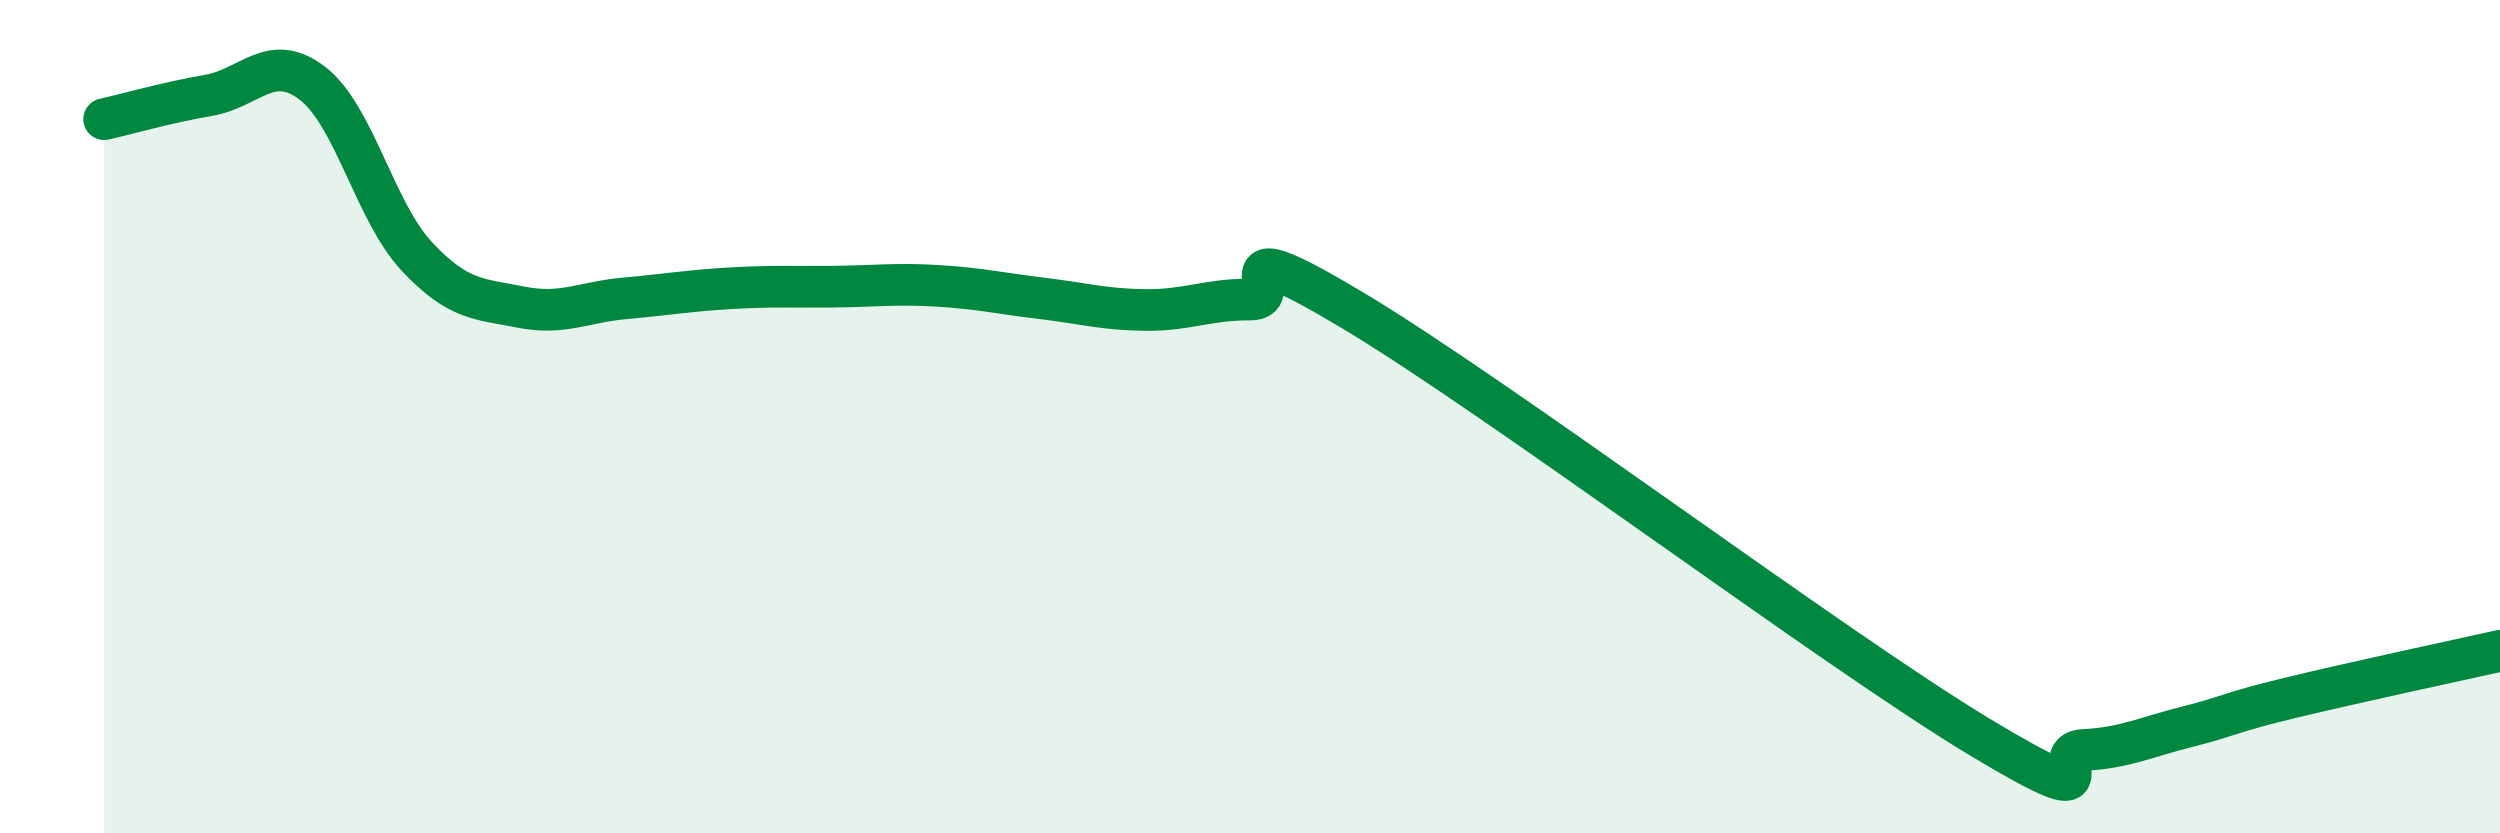 
    <svg width="60" height="20" viewBox="0 0 60 20" xmlns="http://www.w3.org/2000/svg">
      <path
        d="M 2.5,2.86 C 3,2.75 4,2.46 5,2.29 C 6,2.12 6.5,1.23 7.5,2 C 8.5,2.77 9,5.08 10,6.15 C 11,7.22 11.5,7.17 12.5,7.37 C 13.5,7.57 14,7.25 15,7.16 C 16,7.07 16.5,6.98 17.5,6.92 C 18.5,6.86 19,6.89 20,6.88 C 21,6.87 21.5,6.8 22.5,6.86 C 23.5,6.92 24,7.04 25,7.16 C 26,7.28 26.5,7.43 27.5,7.44 C 28.5,7.45 29,7.18 30,7.19 C 31,7.2 29,5.37 32.5,7.47 C 36,9.57 44,15.57 47.5,17.68 C 51,19.79 49,18.05 50,18 C 51,17.95 51.5,17.69 52.5,17.44 C 53.5,17.19 53.5,17.1 55,16.74 C 56.5,16.38 59,15.84 60,15.62L60 20L2.5 20Z"
        fill="#008740"
        opacity="0.1"
        stroke-linecap="round"
        stroke-linejoin="round"
      />
      <path
        d="M 2.5,2.86 C 3,2.75 4,2.46 5,2.29 C 6,2.12 6.5,1.23 7.5,2 C 8.5,2.77 9,5.08 10,6.15 C 11,7.22 11.5,7.17 12.5,7.37 C 13.5,7.57 14,7.25 15,7.16 C 16,7.07 16.5,6.98 17.5,6.92 C 18.5,6.86 19,6.89 20,6.88 C 21,6.87 21.5,6.8 22.5,6.86 C 23.5,6.92 24,7.04 25,7.16 C 26,7.28 26.5,7.43 27.5,7.44 C 28.5,7.45 29,7.18 30,7.19 C 31,7.2 29,5.37 32.5,7.47 C 36,9.57 44,15.57 47.5,17.68 C 51,19.79 49,18.05 50,18 C 51,17.95 51.5,17.69 52.5,17.44 C 53.5,17.19 53.5,17.1 55,16.74 C 56.5,16.38 59,15.84 60,15.62"
        stroke="#008740"
        stroke-width="1"
        fill="none"
        stroke-linecap="round"
        stroke-linejoin="round"
      />
    </svg>
  